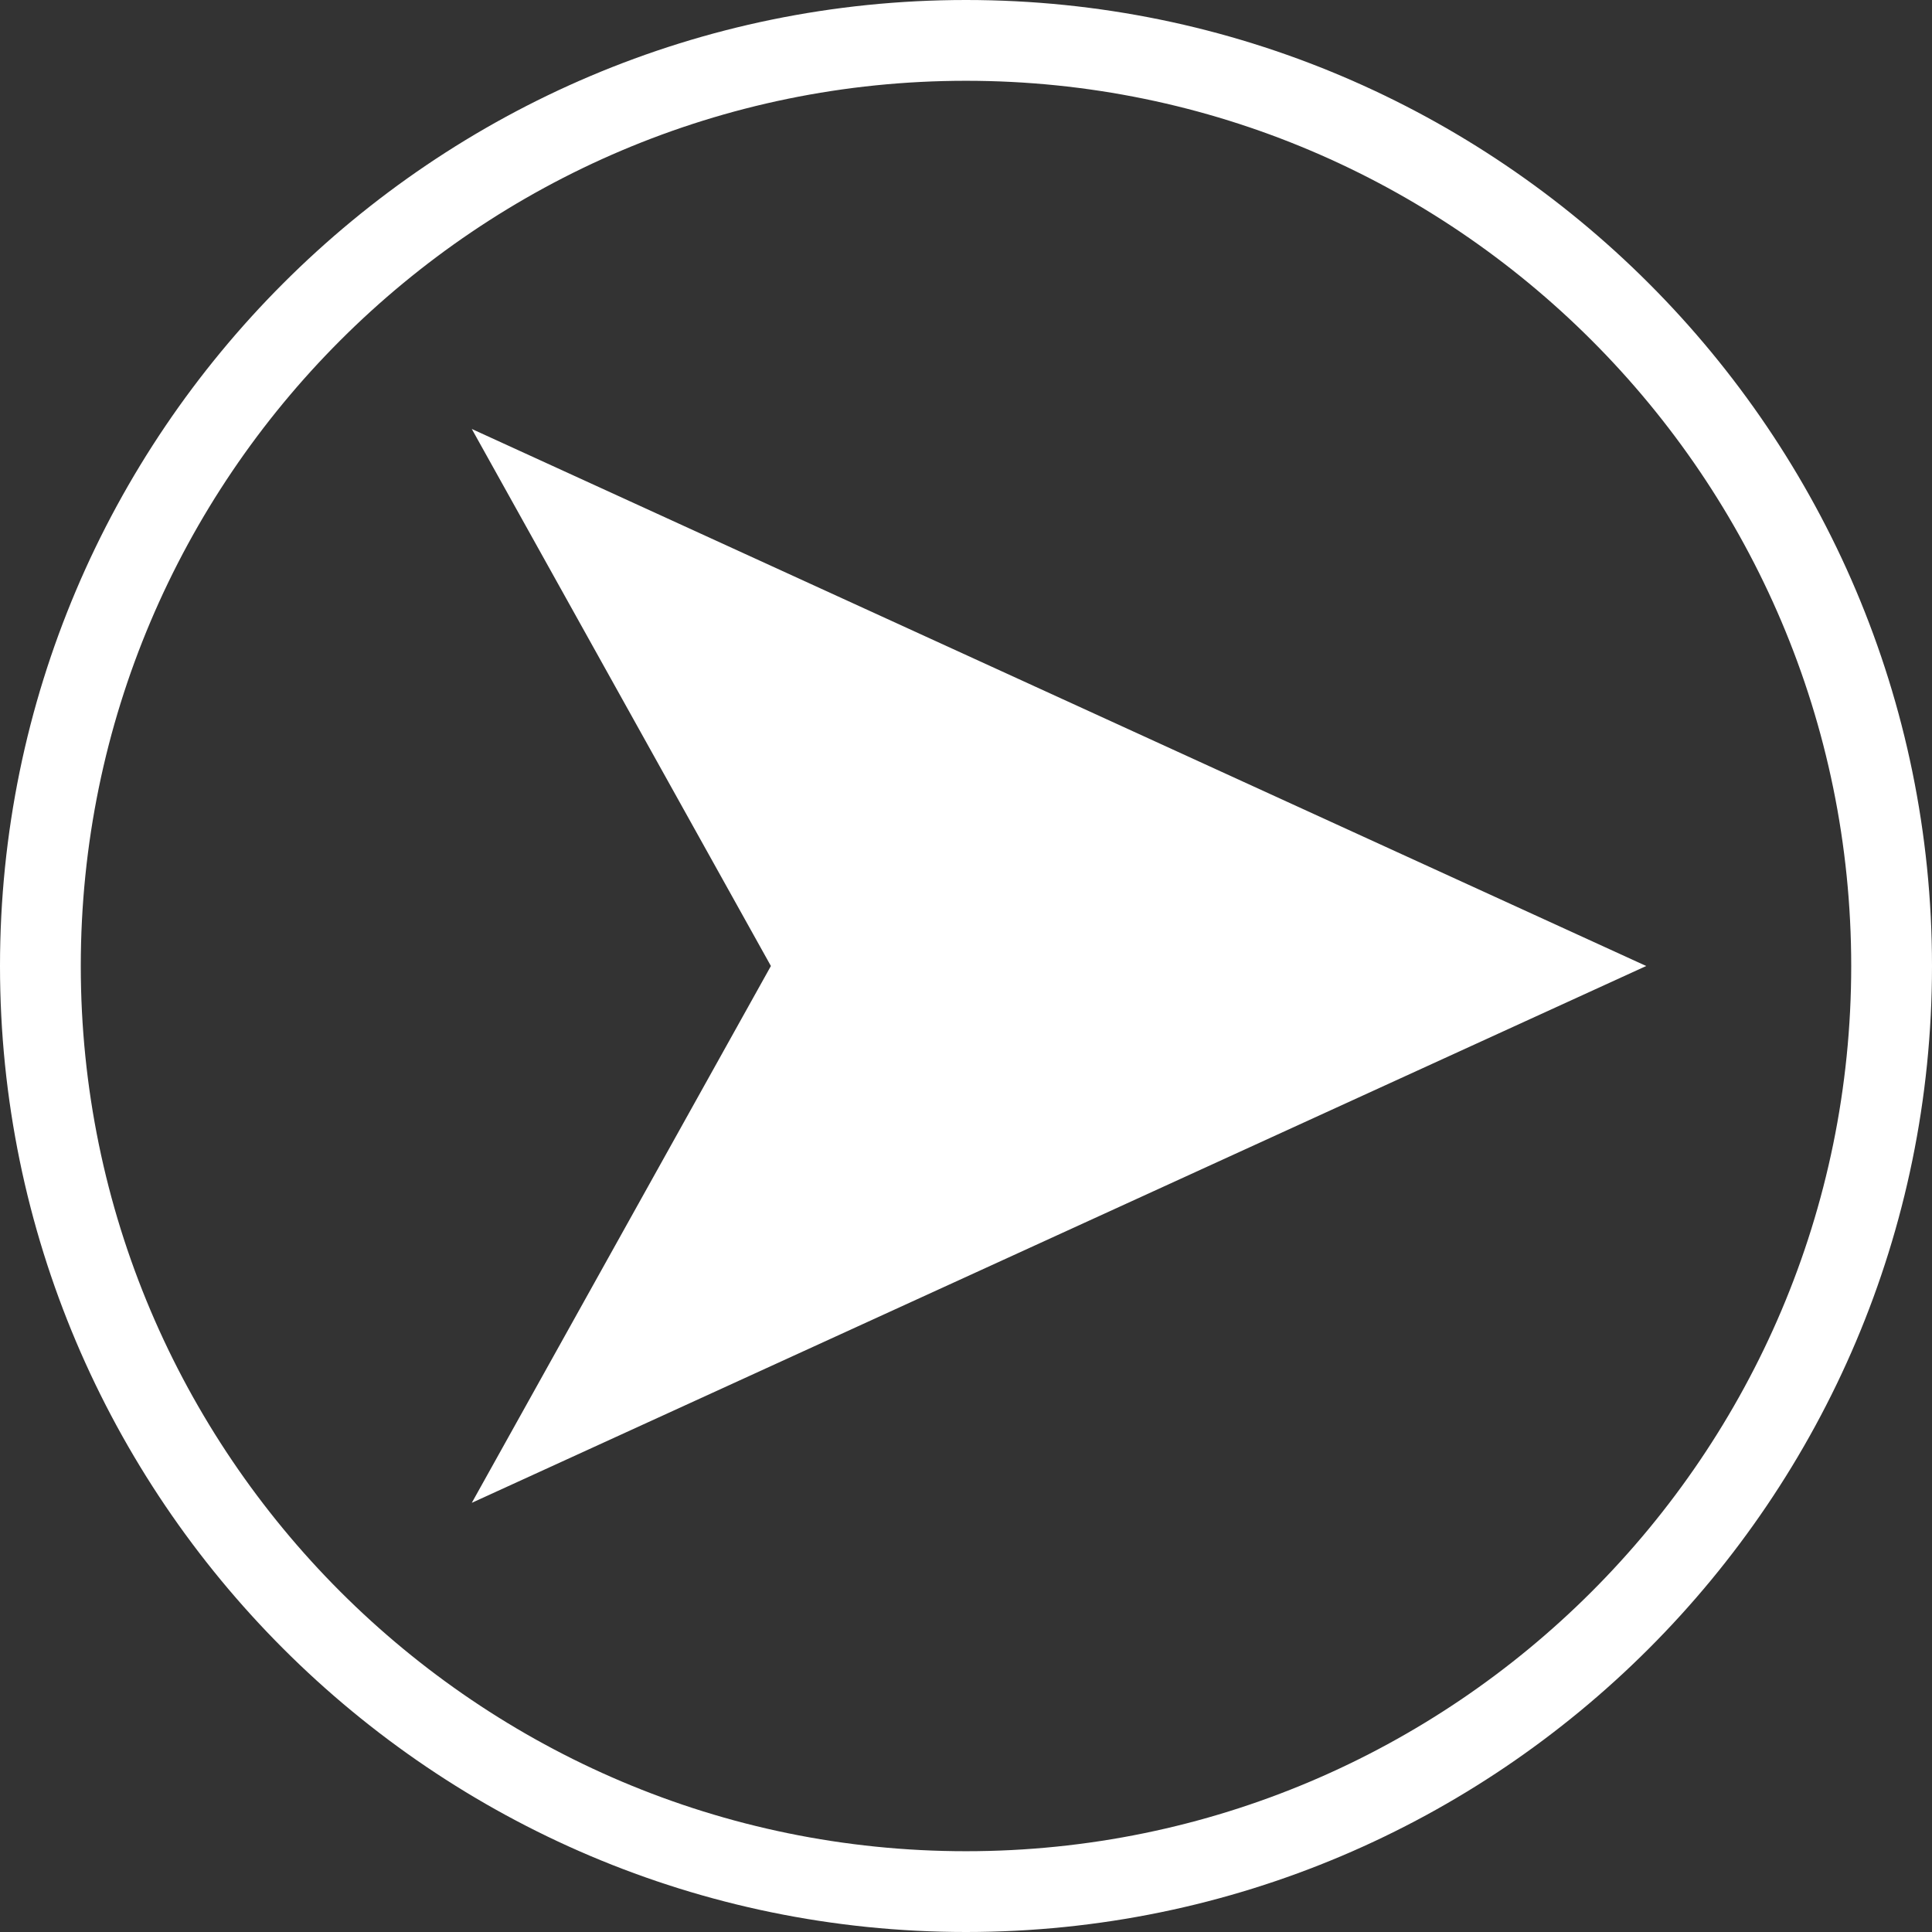 <svg id="_图层_1" data-name="图层 1" xmlns="http://www.w3.org/2000/svg" viewBox="0 0 95.66 95.66"><rect x="0" y="0" width="95.66" height="95.66" fill="#333333" stroke="none"/><defs><style>.cls-1{fill:#fff;stroke-width:0}</style></defs><path class="cls-1" d="M47.83 95.66C21.46 95.66 0 74.2 0 47.83S21.46 0 47.83 0s47.83 21.46 47.83 47.83S74.2 95.66 47.83 95.66zm0-91.66C23.66 4 4 23.66 4 47.83s19.66 43.83 43.83 43.83S91.66 72 91.66 47.83 72 4 47.83 4z"/><path class="cls-1" d="M81.51 47.83L23.36 21.24l14.81 26.59-14.81 26.58 58.15-26.58z"/></svg>